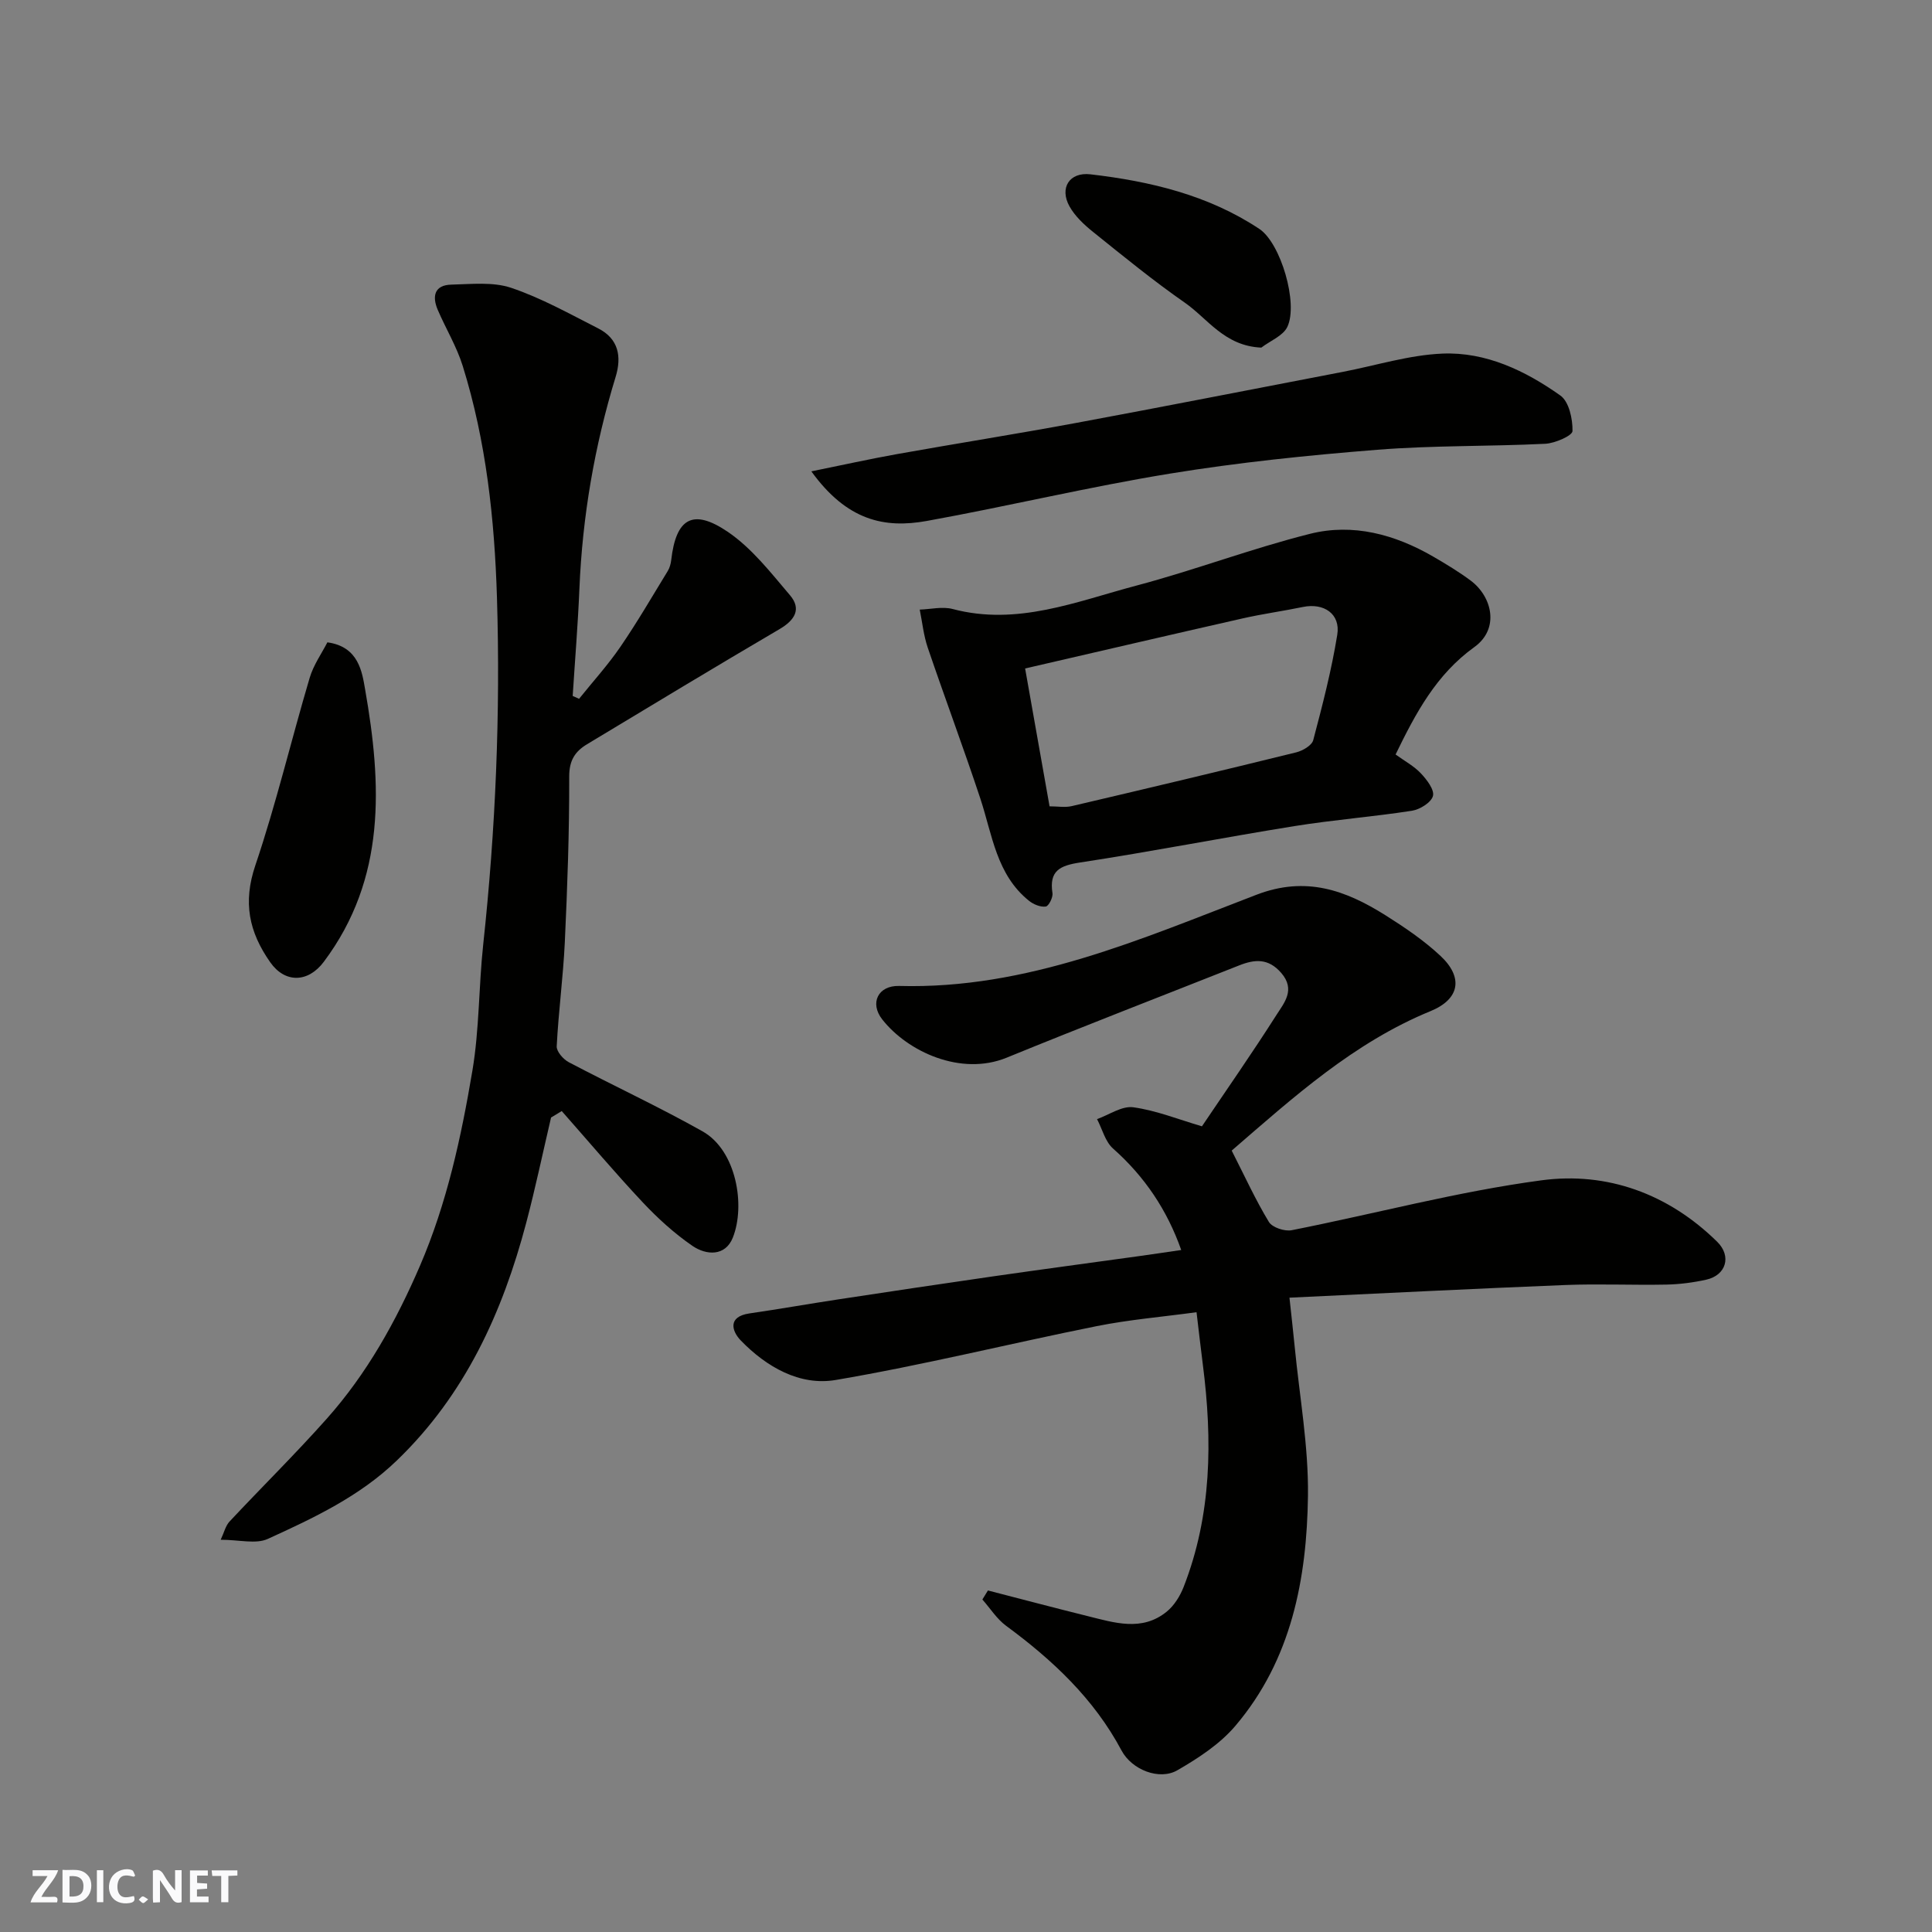 <svg enable-background="new 0 0 400 400" viewBox="0 0 400 400" xmlns="http://www.w3.org/2000/svg"><rect x="0" y="0" width="400" height="400" fill="#808080" stroke="none"/><g fill="#fafafb"><path d="m37.59 393.81c-.92.31-1.52.05-2-.78-.7-1.2-1.52-2.34-2.47-3.78v4.59c-.55.03-.95.05-1.41.07-.03-.37-.06-.64-.06-.91 0-1.91 0-3.81 0-5.7 1.13-.41 1.77-.03 2.29.91.62 1.11 1.38 2.14 2.31 3.19v-4.2h1.35v6.61z"/><path d="m12.94 393.88v-6.75c1.9.19 3.93-.54 5.37 1.29.8 1.01.78 2.88.03 3.97-1.37 1.97-3.4 1.51-5.4 1.49m1.45-1.22c2.04.12 2.92-.58 2.89-2.21-.03-1.51-.98-2.19-2.89-2z"/><path d="m11.81 393.87h-5.49c.68-2.18 2.47-3.48 3.51-5.45h-3.08v-1.21h5.29c-.71 2.13-2.44 3.48-3.47 5.51.86 0 1.63.04 2.39-.01.79-.05 1.14.21.85 1.16"/><path d="m39.33 393.86v-6.61h3.7v1.07h-2.22v1.52c.68.04 1.34.09 2.07.13v1.07c-.72.05-1.38.09-2.1.14v1.48h2.4v1.19h-3.85z"/><path d="m27.71 388.56c-1.15-.3-2.46-.61-3.1.64-.37.73-.41 1.93-.06 2.67.63 1.35 1.99.93 3.17.68.35.94-.01 1.32-.93 1.46-1.62.25-3.05-.27-3.76-1.48-.73-1.24-.6-3.03.31-4.17.88-1.11 2.71-1.7 4-1.16.32.13.44.74.65 1.12-.1.08-.19.16-.28.24"/><path d="m49.15 387.24v1.07c-.59.02-1.17.05-1.87.08v5.44h-1.48v-5.44h-1.85c-.05-.4-.08-.73-.13-1.15z"/><path d="m20.06 387.21h1.33v6.62h-1.33z"/><path d="m30.68 393.25c-.49.38-.8.79-1.05.76-.32-.05-.6-.45-.9-.7.26-.24.51-.64.8-.67.29-.04.62.3 1.15.61"/></g><path d="m255.01 238.22c2.72 5.34 4.94 10.22 7.7 14.77.7 1.15 3.27 2 4.73 1.71 17.25-3.41 34.33-8.01 51.72-10.33 13.59-1.82 26.27 2.8 36.36 12.72 3.05 3 1.84 6.94-2.25 7.85-2.69.6-5.49.96-8.25 1.02-7 .14-14.01-.19-20.99.09-18.8.75-37.59 1.71-57.06 2.62.41 3.81.77 6.97 1.08 10.13 1 10.3 2.88 20.61 2.75 30.89-.23 17.21-3.42 33.97-15.03 47.63-3.2 3.77-7.66 6.68-12 9.19-3.71 2.15-9.42-.06-11.57-4.09-5.72-10.73-14.26-18.72-23.89-25.81-1.93-1.42-3.29-3.61-4.92-5.45.38-.62.77-1.25 1.15-1.87 6.87 1.77 13.73 3.59 20.62 5.3 5.55 1.37 11.25 3.26 16.39-.91 1.54-1.25 2.75-3.2 3.49-5.07 5.86-14.96 6-30.46 3.99-46.12-.43-3.38-.82-6.77-1.3-10.81-7.13.97-13.97 1.54-20.66 2.88-18.04 3.62-35.92 8.07-54.04 11.15-7.45 1.27-14.36-2.71-19.66-8.18-1.84-1.9-2.79-4.93 1.79-5.6 6.13-.89 12.23-1.97 18.35-2.9 10.66-1.62 21.33-3.22 32.01-4.76 10.2-1.47 20.42-2.83 30.63-4.25 2.75-.38 5.49-.8 8.41-1.22-2.91-8.25-7.55-15.19-14.11-21-1.63-1.44-2.24-4.04-3.32-6.1 2.51-.89 5.16-2.78 7.51-2.45 4.75.66 9.33 2.51 14.21 3.94 4.93-7.32 10.35-15.08 15.43-23.06 1.58-2.49 4-5.21.99-8.69-2.68-3.1-5.51-2.84-8.75-1.55-16.04 6.35-32.13 12.56-48.1 19.09-9.47 3.87-20.52-1.24-25.76-7.92-2.65-3.37-.88-7.05 3.5-6.93 26.48.73 50.12-9.75 74-18.89 10.23-3.92 18.44-.92 26.66 4.24 4 2.52 7.99 5.22 11.43 8.44 4.75 4.45 3.98 8.92-2.02 11.4-15.96 6.54-28.44 17.85-41.22 28.9z" fill="#010100"/><path d="m114.09 231.37c-1.7 7.26-3.23 14.56-5.13 21.76-4.91 18.6-12.67 35.65-26.82 49.27-7.71 7.43-17.21 11.89-26.71 16.22-2.47 1.12-5.89.17-9.74.17.71-1.51 1.01-2.89 1.83-3.77 6.68-7.14 13.66-14.01 20.16-21.32 8.31-9.34 14.33-20.17 19.27-31.63 5.58-12.96 8.54-26.65 10.86-40.43 1.44-8.57 1.3-17.39 2.23-26.06 2.58-23.9 3.58-47.88 2.85-71.88-.5-16.2-2.23-32.35-7.09-47.94-1.25-4.02-3.5-7.71-5.17-11.61-1.2-2.8-.7-5.14 2.81-5.22 4.15-.1 8.61-.61 12.39.66 6.24 2.1 12.09 5.39 18 8.39 4.22 2.14 4.93 5.81 3.62 10.08-4.37 14.3-6.87 28.91-7.49 43.85-.31 7.4-.92 14.79-1.39 22.18.44.2.88.39 1.32.59 2.88-3.59 5.99-7.01 8.58-10.8 3.47-5.07 6.56-10.39 9.77-15.64.41-.67.64-1.51.73-2.3.99-8.61 4.45-10.76 11.71-5.83 4.98 3.38 8.9 8.45 12.88 13.13 2.41 2.83 1.02 5.14-2.13 6.99-13.36 7.84-26.61 15.85-39.88 23.85-2.46 1.48-3.71 3.32-3.7 6.68.03 11.43-.38 22.87-.91 34.29-.34 7.2-1.31 14.37-1.68 21.57-.06 1.08 1.36 2.7 2.5 3.3 9.19 4.84 18.64 9.22 27.69 14.31 7.04 3.97 8.91 15.37 6.28 21.99-1.56 3.93-5.49 3.7-8.39 1.71-3.73-2.57-7.17-5.7-10.28-9.01-5.76-6.14-11.19-12.58-16.76-18.89-.74.47-1.47.9-2.21 1.34z" fill="#010100"/><path d="m288.94 156.21c1.88 1.36 3.81 2.39 5.23 3.9 1.23 1.3 2.84 3.4 2.51 4.68-.35 1.35-2.71 2.82-4.37 3.07-8.08 1.25-16.26 1.88-24.34 3.18-14.8 2.38-29.53 5.27-44.35 7.53-4.19.64-6.43 1.71-5.72 6.34.14.89-.78 2.7-1.39 2.78-1.09.15-2.52-.44-3.44-1.17-6.78-5.42-7.62-13.69-10.11-21.21-3.47-10.47-7.34-20.81-10.89-31.25-.85-2.51-1.12-5.23-1.65-7.85 2.28-.07 4.7-.68 6.82-.12 13.37 3.54 25.63-1.56 38.04-4.85 12.08-3.2 23.83-7.68 35.95-10.72 8.89-2.23 17.55.12 25.47 4.7 2.67 1.55 5.34 3.16 7.81 5 4.39 3.29 6.04 9.92.75 13.74-7.89 5.68-12.11 13.59-16.32 22.25zm-71.64 10.73c1.66 0 3.19.28 4.58-.04 15.51-3.63 31.01-7.32 46.48-11.13 1.34-.33 3.24-1.43 3.53-2.53 1.91-7.22 3.79-14.48 4.98-21.84.69-4.31-2.79-6.63-7.13-5.73-4.15.86-8.36 1.43-12.49 2.37-14.97 3.39-29.92 6.88-45.01 10.36 1.72 9.69 3.37 18.97 5.06 28.54z" fill="#010100"/><path d="m167.98 97.59c6.49-1.32 12.08-2.56 17.72-3.57 12.36-2.21 24.77-4.17 37.12-6.46 18.42-3.42 36.8-7.04 55.2-10.57 6.87-1.32 13.7-3.49 20.61-3.78 9.02-.38 17.19 3.55 24.43 8.68 1.79 1.27 2.56 4.86 2.51 7.35-.02.96-3.62 2.54-5.65 2.64-11.58.57-23.22.32-34.77 1.24-14.36 1.14-28.74 2.62-42.95 4.94-16.86 2.75-33.51 6.76-50.33 9.8-8.75 1.58-16.52-.07-23.89-10.27z" fill="#010100"/><path d="m67.78 132.99c6.51.88 7.19 6.2 7.81 9.72 3.44 19.64 4.42 39.11-8.55 56.42-3.27 4.37-8.05 4.44-11.09.1-4.43-6.32-5.67-12.41-3.09-20.05 4.31-12.75 7.42-25.91 11.25-38.83.79-2.68 2.51-5.09 3.67-7.36z" fill="#010100"/><path d="m261.14 71.97c-7.62-.33-11.11-6.01-15.79-9.27-6.57-4.57-12.79-9.66-19.04-14.68-1.86-1.49-3.74-3.25-4.88-5.29-2.12-3.79-.04-7.15 4.33-6.64 12.37 1.44 24.41 4.29 34.98 11.31 4.42 2.94 8.1 15.43 5.79 20.28-.89 1.86-3.55 2.88-5.39 4.29z" fill="#010100"/></svg>